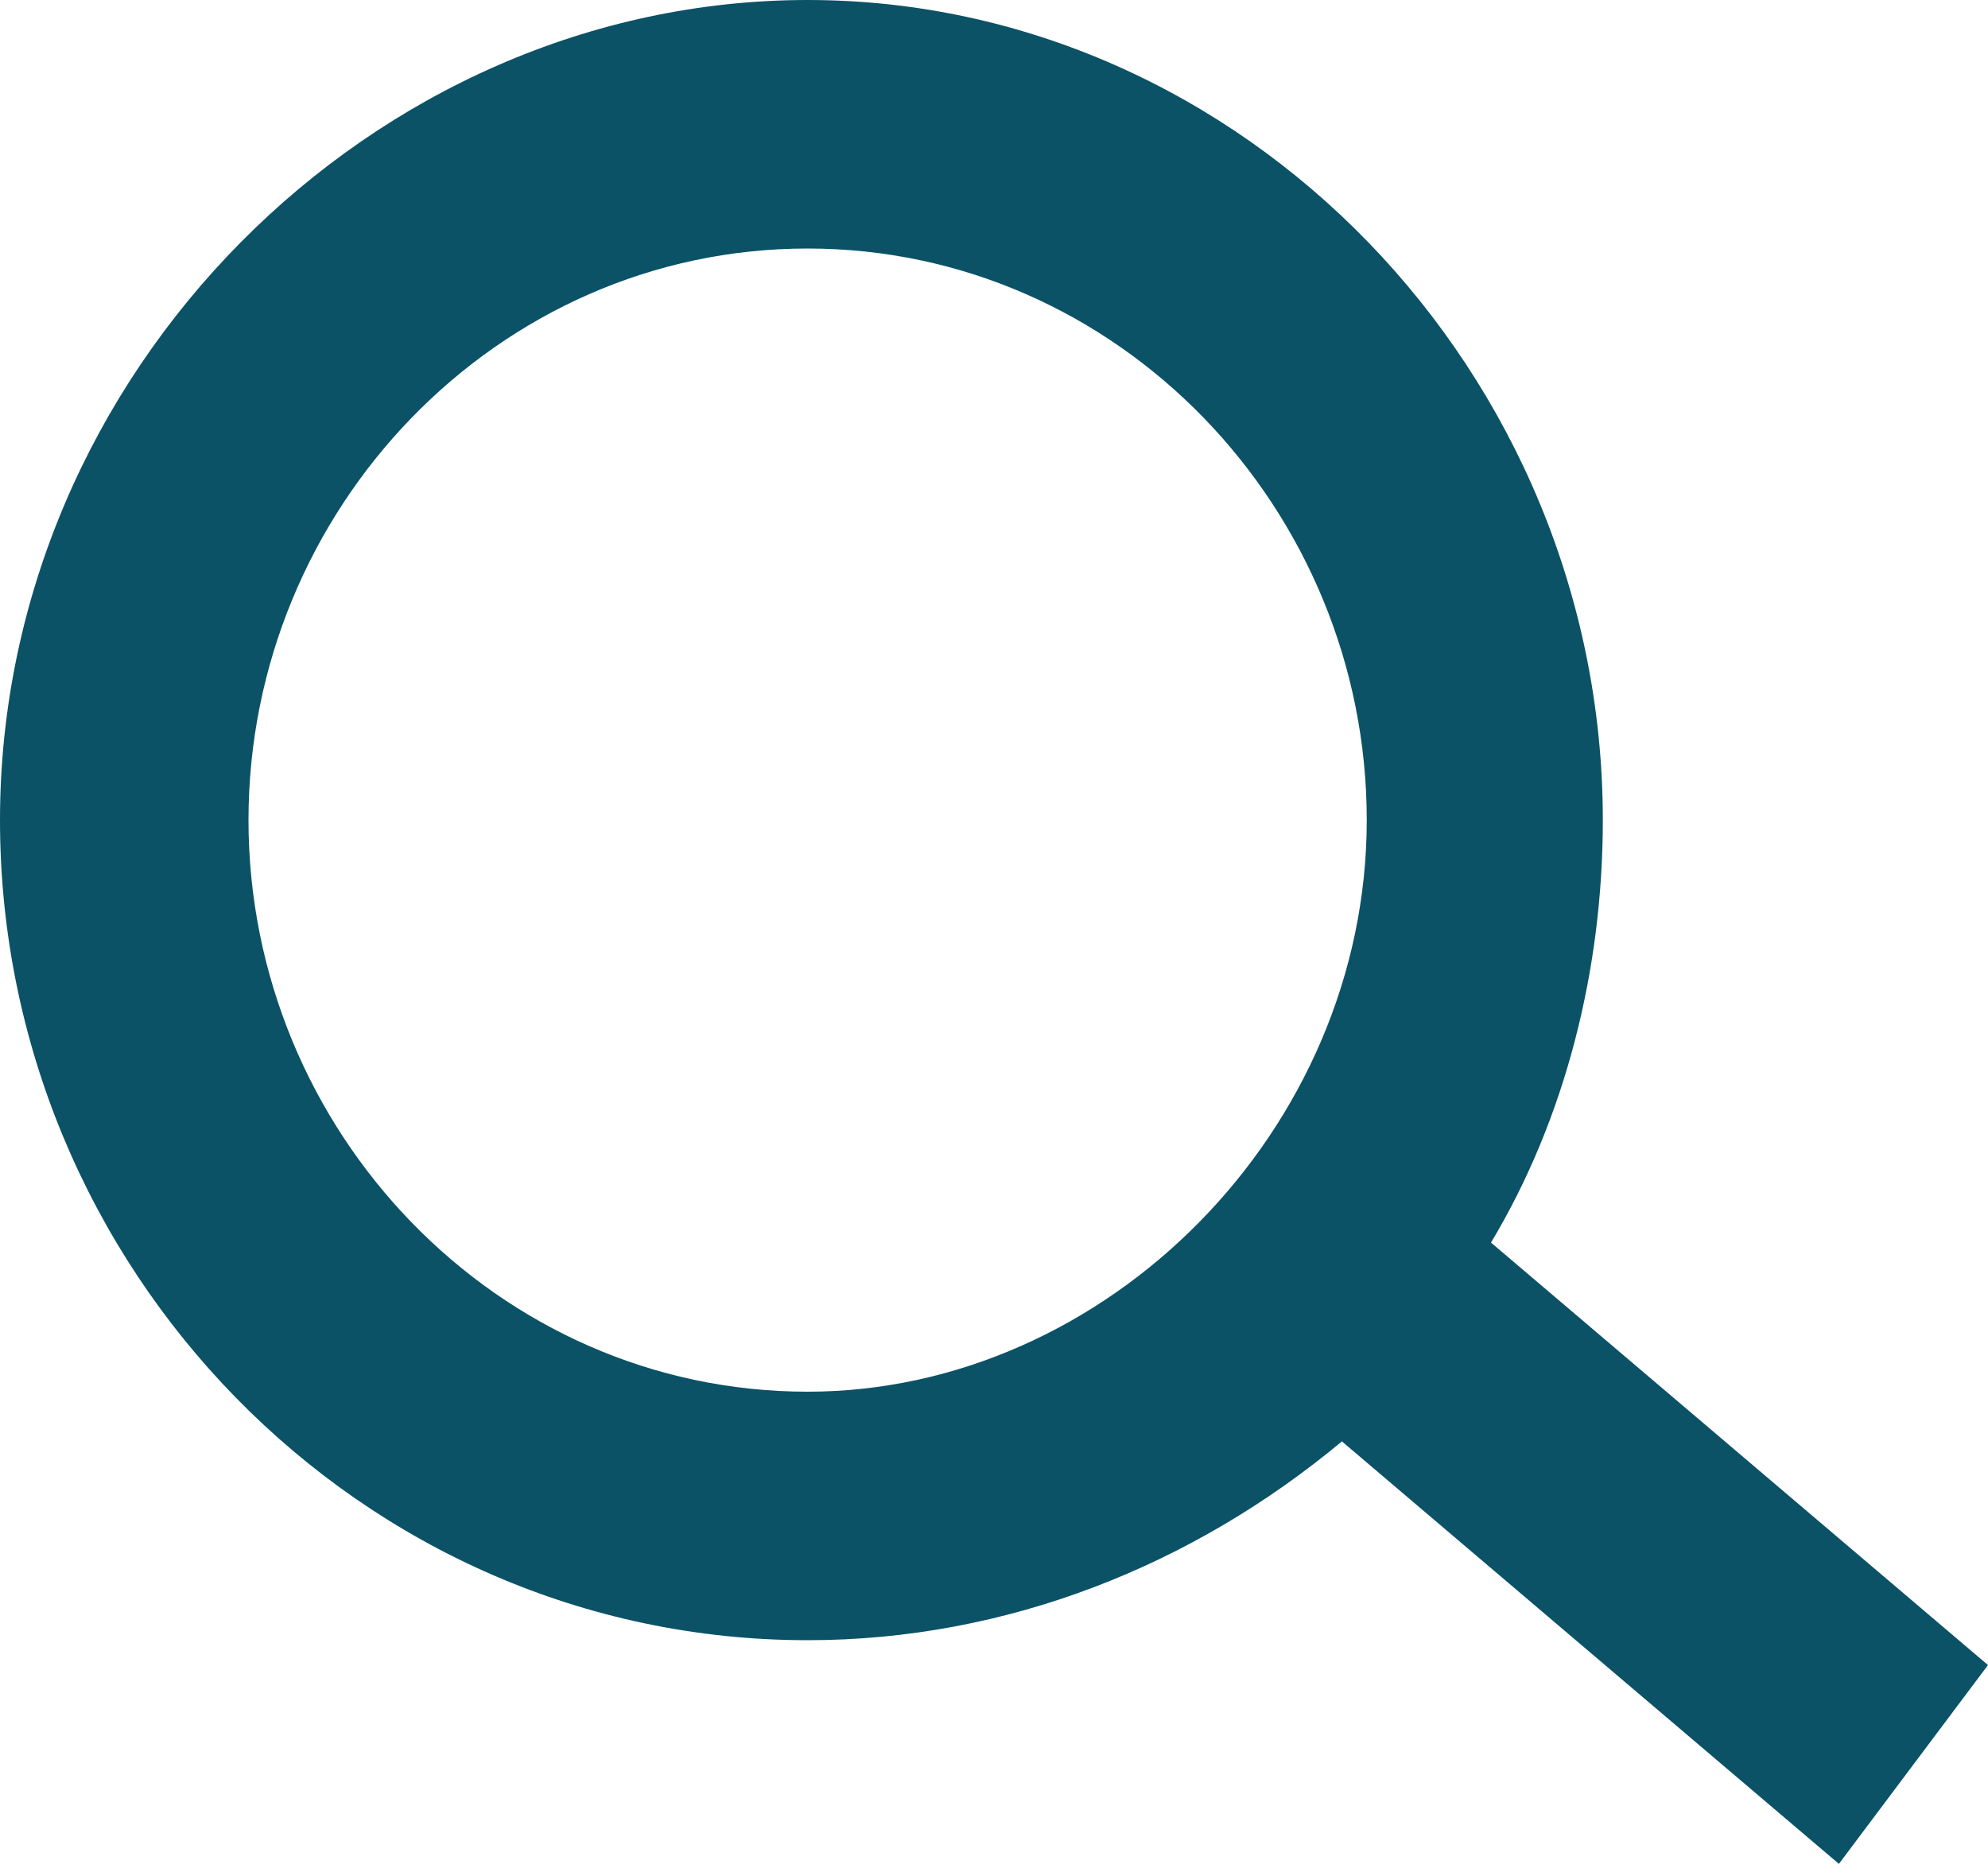 <?xml version="1.0" encoding="utf-8"?>
<!-- Generator: Adobe Illustrator 24.1.2, SVG Export Plug-In . SVG Version: 6.00 Build 0)  -->
<svg version="1.1" xmlns="http://www.w3.org/2000/svg" xmlns:xlink="http://www.w3.org/1999/xlink" x="0px" y="0px"
	 viewBox="0 0 16 15.1" style="enable-background:new 0 0 16 15.1;" xml:space="preserve">
<style type="text/css">
	.st0{fill:#0B5267;}
</style>
<g id="Ebene_1">
</g>
<g id="Isolationsmodus">
	<path class="st0" d="M16,13.4L12,10c0.6-1,0.9-2.2,0.9-3.4C12.9,3,10,0,6.5,0S0,3,0,6.6s2.9,6.6,6.5,6.6c1.6,0,3.1-0.6,4.3-1.6
		l4,3.4L16,13.4z M6.5,11.2C4,11.2,2,9.1,2,6.6S4,2,6.5,2s4.5,2.1,4.5,4.6S8.9,11.2,6.5,11.2z"/>
</g>
</svg>
